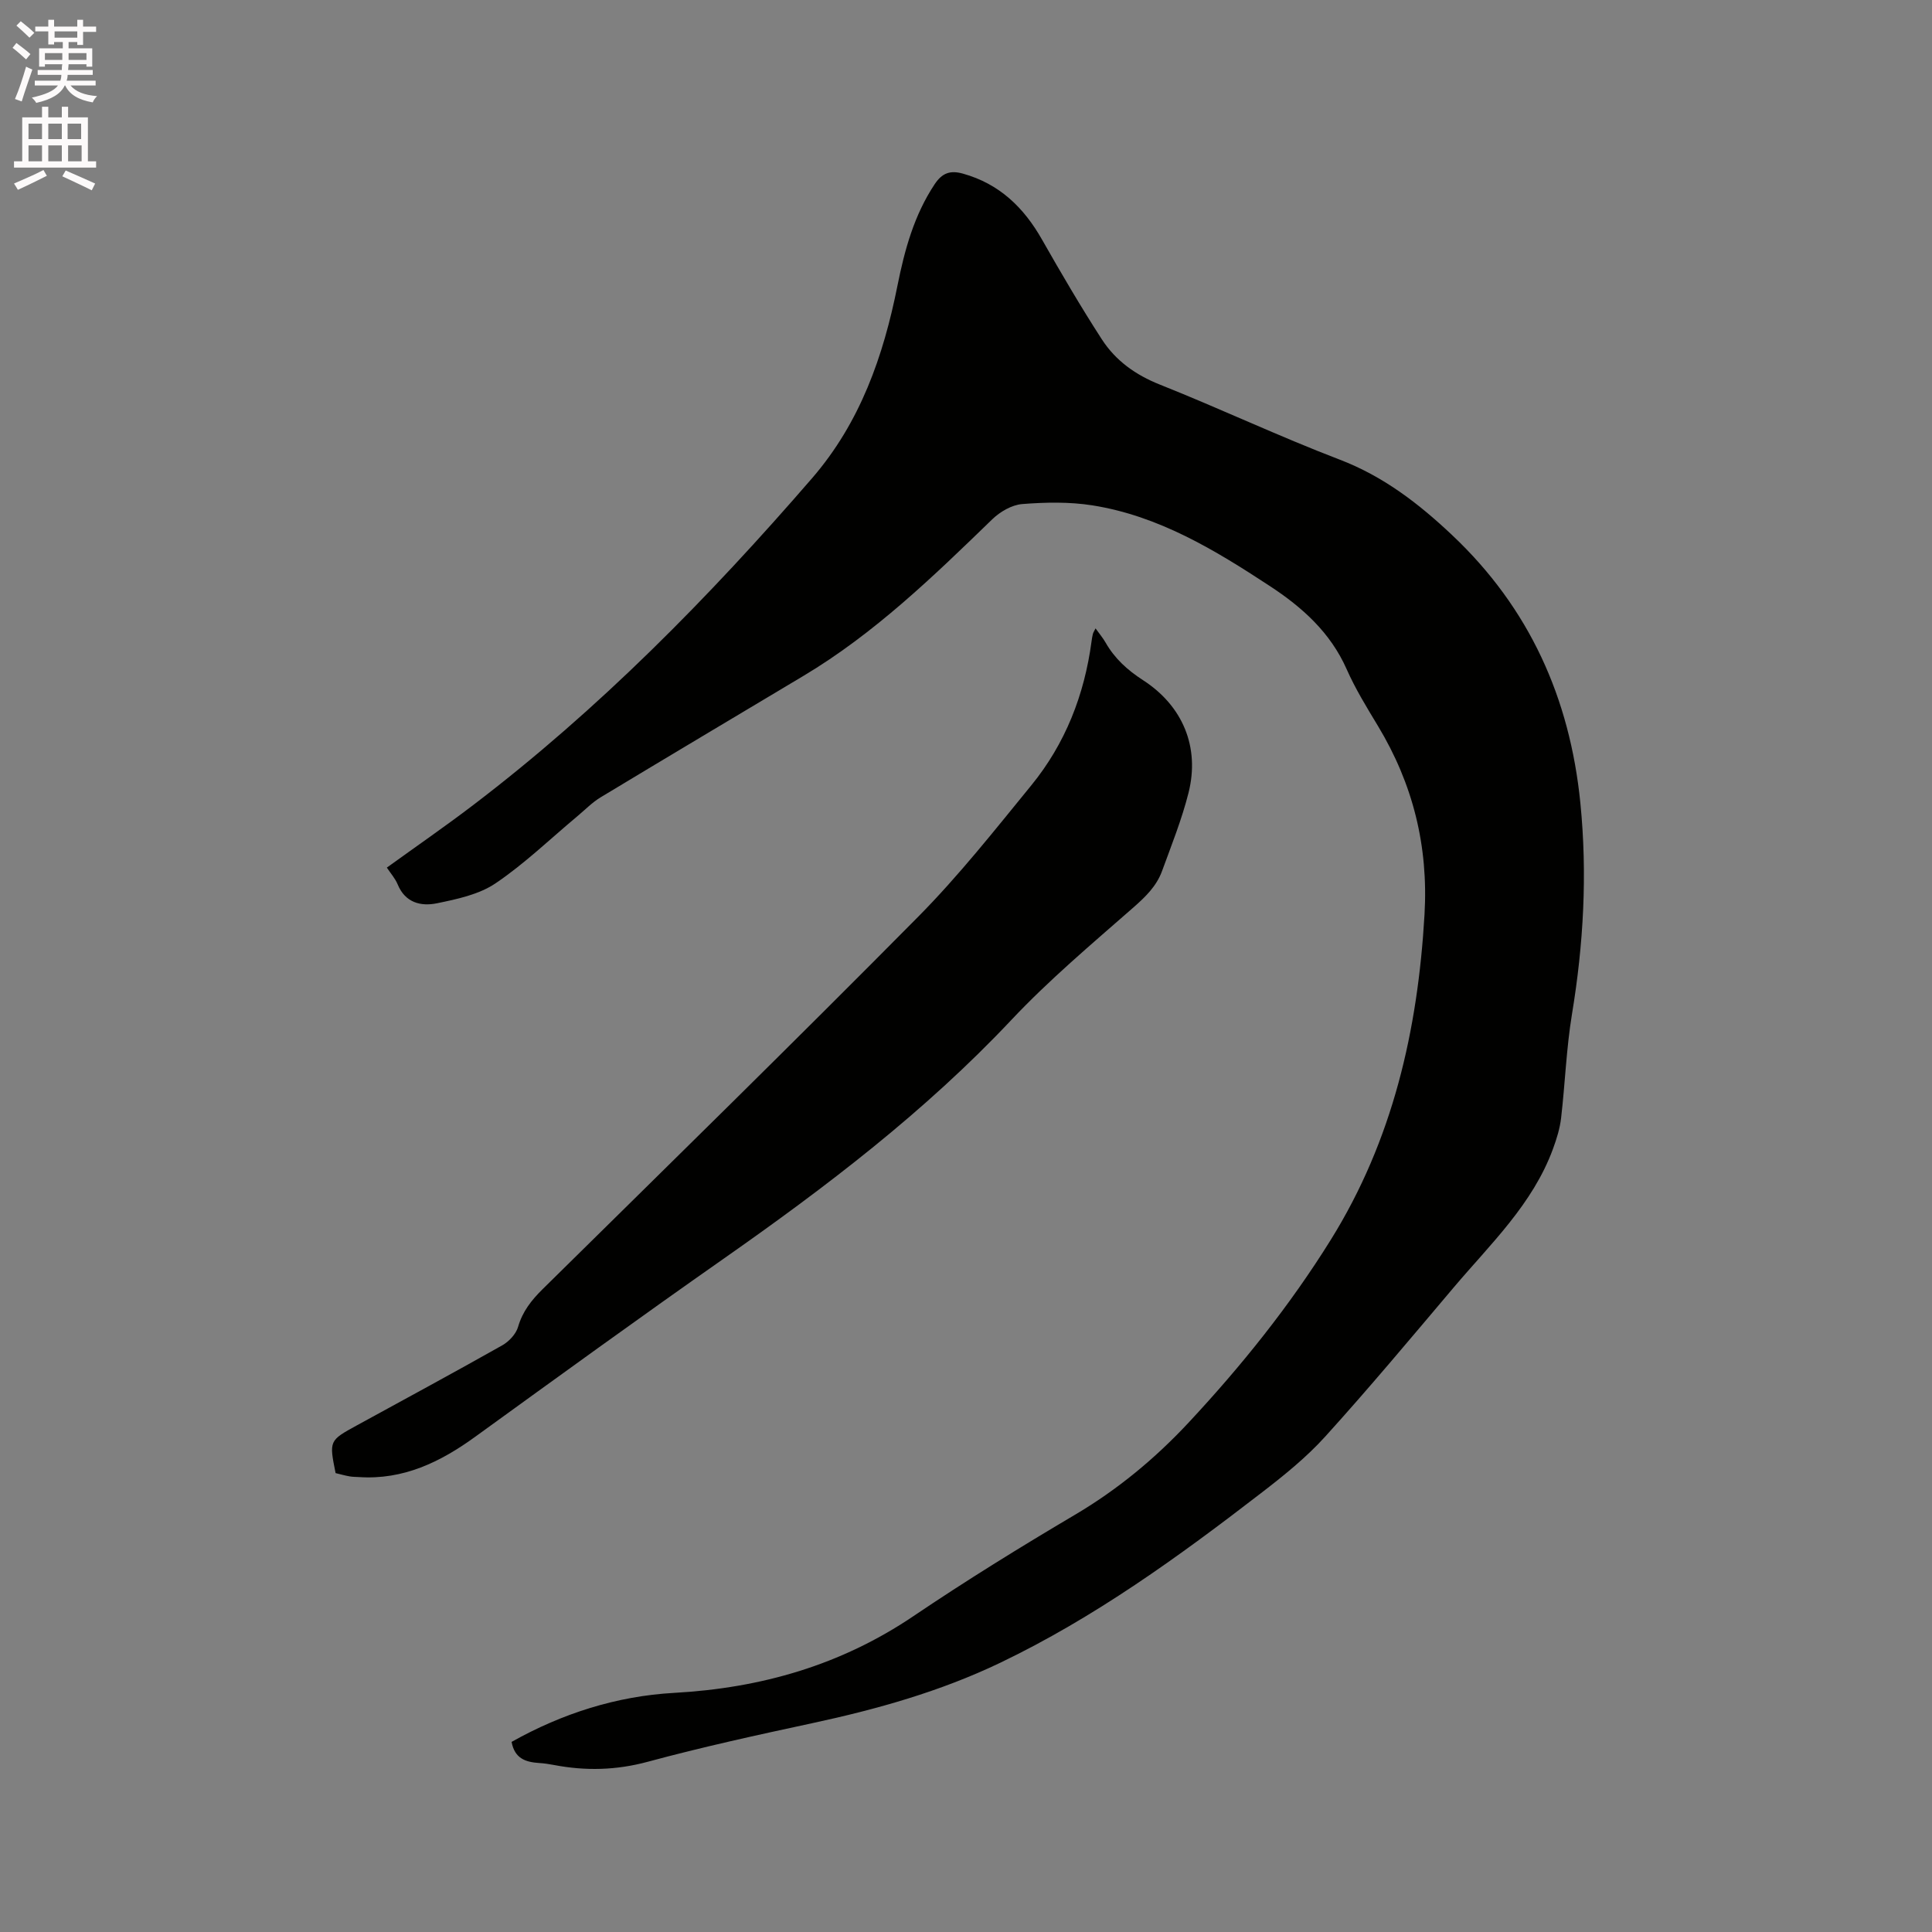 <svg enable-background="new 0 0 400 400" viewBox="0 0 400 400" xmlns="http://www.w3.org/2000/svg"><rect x="0" y="0" width="400" height="400" fill="#808080" stroke="none"/><path d="m2.6 9.9.8-1c.9.7 1.9 1.4 2.9 2.3l-.9 1.1c-1.1-1-2-1.8-2.8-2.4zm.5 10.6c.9-2.1 1.6-4.3 2.3-6.7.4.2.8.4 1.3.6-.7 2.1-1.5 4.3-2.2 6.6zm.3-15.2.9-.9c1 .8 2 1.6 2.8 2.4l-1 1c-.9-.9-1.8-1.7-2.7-2.5zm12.6-1.2h1.2v1.4h2.7v1.1h-2.7v2.7h-1.2v-.6h-1.8v1.3h4.9v3.8h-1.2v-.5h-3.7c0 .4-.1.9-.1 1.2h5.1v1h-5.2c0 .5-.1.9-.2 1.2h6v1h-5.2c1.1 1.3 2.9 2 5.5 2.2-.4.4-.7.8-.9 1.3-2.9-.5-4.8-1.6-5.7-3.5h-.1c-.8 1.7-2.7 2.9-5.9 3.6-.2-.4-.6-.8-.9-1.1 2.8-.6 4.6-1.4 5.4-2.5h-4.8v-1h5.3c.1-.3.2-.7.2-1.2h-4.9v-1h5c0-.4 0-.8.1-1.2h-3.6v.5h-1.2v-3.8h4.9v-1.3h-1.8v.5h-1.2v-2.7h-2.7v-1h2.7v-1.4h1.2v1.4h4.8zm-6.7 8.3h3.6c0-.4 0-.9 0-1.4h-3.6zm1.9-4.6h4.8v-1.3h-4.7v1.3zm6.7 3.2h-3.7v1.4h3.7z" fill="#fcfafa"/><path d="m8.7 22.1h1.3v2.2h2.8v-2.2h1.3v2.2h4.1v9.1h1.7v1.3h-17v-1.3h1.7v-9.1h4.1zm.3 13.1.7 1.2c-1.8.9-3.8 1.9-6 2.9-.2-.4-.5-.8-.8-1.3 2.3-1 4.4-1.9 6.1-2.8zm-3.1-6.4h2.8v-3.2h-2.8zm0 4.6h2.8v-3.3h-2.8zm4.1-4.6h2.8v-3.2h-2.8zm0 4.6h2.8v-3.3h-2.8zm3.6 1.9c2.1.9 4.1 1.8 6.1 2.7l-.7 1.4c-2.2-1.1-4.2-2-6.1-2.9zm3.2-9.7h-2.8v3.2h2.8zm-2.7 7.8h2.8v-3.3h-2.8z" fill="#fcfafa"/><g fill="#010100"><path d="m105.92 360.64c10.42-5.86 21.74-9.49 33.68-10.15 17.99-1 34.5-5.74 49.54-15.9 10.88-7.35 22.08-14.27 33.38-20.95 8.86-5.23 16.58-11.62 23.58-19.12 10.95-11.75 20.94-24.19 29.43-37.84 12.83-20.63 18.01-43.35 19.4-67.33.82-14.2-2.39-27.05-9.67-39.1-2.3-3.81-4.65-7.63-6.44-11.68-3.37-7.62-9.19-12.83-15.92-17.24-11.38-7.47-23.01-14.53-36.73-16.7-4.75-.75-9.72-.65-14.53-.27-2.16.17-4.59 1.59-6.2 3.15-12.19 11.82-24.37 23.62-39.07 32.41-14 8.37-28.03 16.71-41.99 25.14-1.78 1.07-3.27 2.62-4.89 3.97-5.6 4.68-10.9 9.81-16.92 13.87-3.43 2.31-7.95 3.26-12.13 4.12-3.28.67-6.54-.11-8.1-3.9-.51-1.24-1.46-2.3-2.25-3.49 6.06-4.38 12.08-8.53 17.88-12.95 26.02-19.82 48.81-42.99 70.16-67.67 9.98-11.54 14.76-25.25 17.68-39.87 1.48-7.4 3.45-14.62 7.72-21.03 1.52-2.27 3.17-2.91 5.84-2.16 7.55 2.11 12.59 7 16.36 13.64 3.97 6.98 8.03 13.92 12.39 20.66 2.86 4.42 6.97 7.37 12.03 9.38 12.49 4.97 24.67 10.73 37.22 15.53 9.07 3.47 16.4 9.13 23.28 15.63 15.98 15.07 24.38 33.73 26.55 55.48 1.46 14.68.66 29.18-1.74 43.7-1.17 7.1-1.42 14.34-2.25 21.5-.25 2.16-.92 4.31-1.67 6.36-4.2 11.48-12.96 19.73-20.59 28.75-8.76 10.36-17.47 20.79-26.58 30.85-3.95 4.36-8.64 8.13-13.32 11.73-17.05 13.15-34.47 25.76-53.99 35.11-12.4 5.94-25.51 9.62-38.91 12.5-11.39 2.45-22.78 4.94-34.02 7.98-6.54 1.77-12.88 1.92-19.4.68-1.04-.2-2.09-.36-3.15-.42-2.69-.19-5.02-.87-5.66-4.37z"/><path d="m69.48 304.99c-1.35-6.73-1.35-6.73 4.44-9.9 10.03-5.49 20.1-10.93 30.06-16.55 1.4-.79 2.85-2.34 3.28-3.82.93-3.21 2.77-5.53 5.09-7.82 25.98-25.61 52.05-51.13 77.71-77.06 8.41-8.49 15.87-17.95 23.44-27.22 7.06-8.64 11.01-18.74 12.49-29.81.07-.52.15-1.05.28-1.56.07-.29.26-.56.55-1.15.77 1.08 1.52 1.96 2.08 2.94 1.88 3.3 4.54 5.71 7.73 7.77 8.25 5.32 11.82 13.88 9.44 23.34-1.39 5.51-3.53 10.85-5.49 16.21-1.15 3.14-3.45 5.35-5.99 7.58-8.6 7.54-17.4 14.94-25.21 23.24-17.86 18.97-38.38 34.58-59.6 49.45-17.27 12.1-34.33 24.48-51.41 36.85-7.22 5.23-14.87 8.95-24.07 8.33-.63-.04-1.28-.03-1.9-.14-.94-.16-1.85-.42-2.92-.68z"/></g></svg>